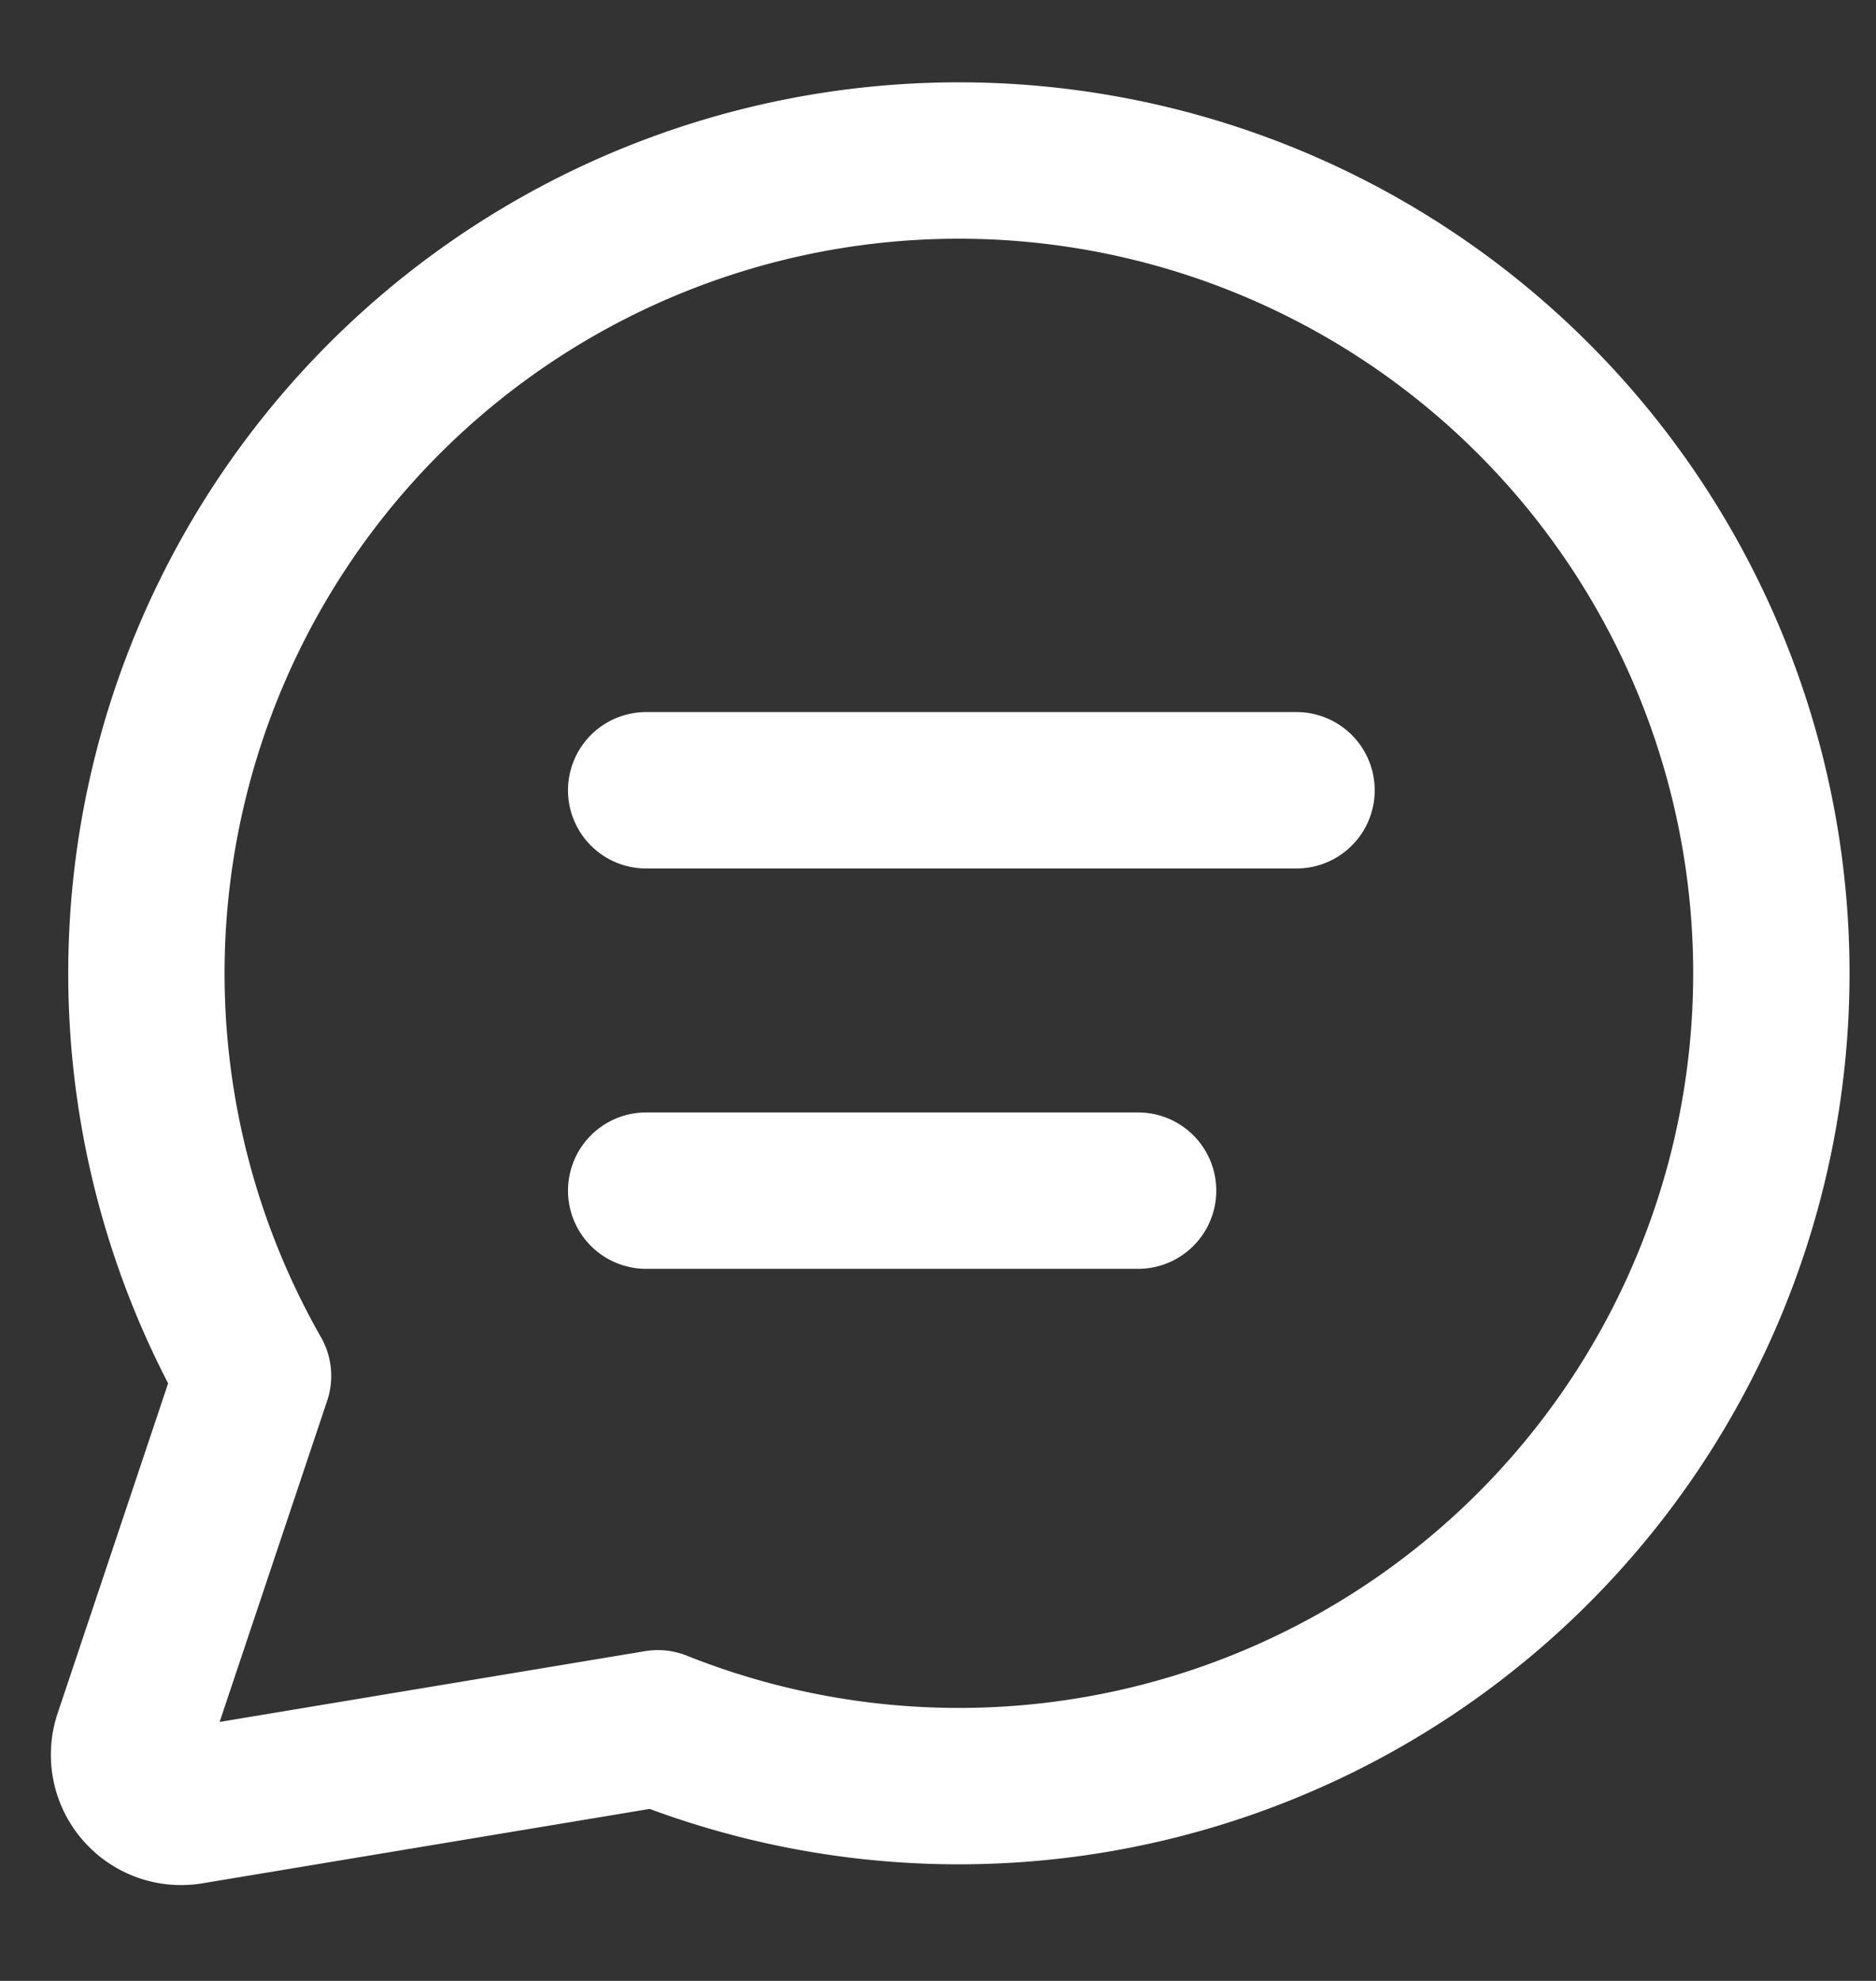 <svg width="18" height="19" viewBox="0 0 18 19" fill="none" xmlns="http://www.w3.org/2000/svg"><rect x="0" y="0" width="18" height="19" fill="#333333" stroke="none"/><path d="M5.195 2.647a7.796 7.796 0 111.117 13.93l-4.492.747a.5.5 0 01-.556-.652l1.164-3.475a7.797 7.797 0 012.767-10.55zM6.2 7.58h6.24M6.2 11.42h4.72" stroke="#fff" stroke-width="1.5" stroke-linecap="round" stroke-linejoin="round"/></svg>